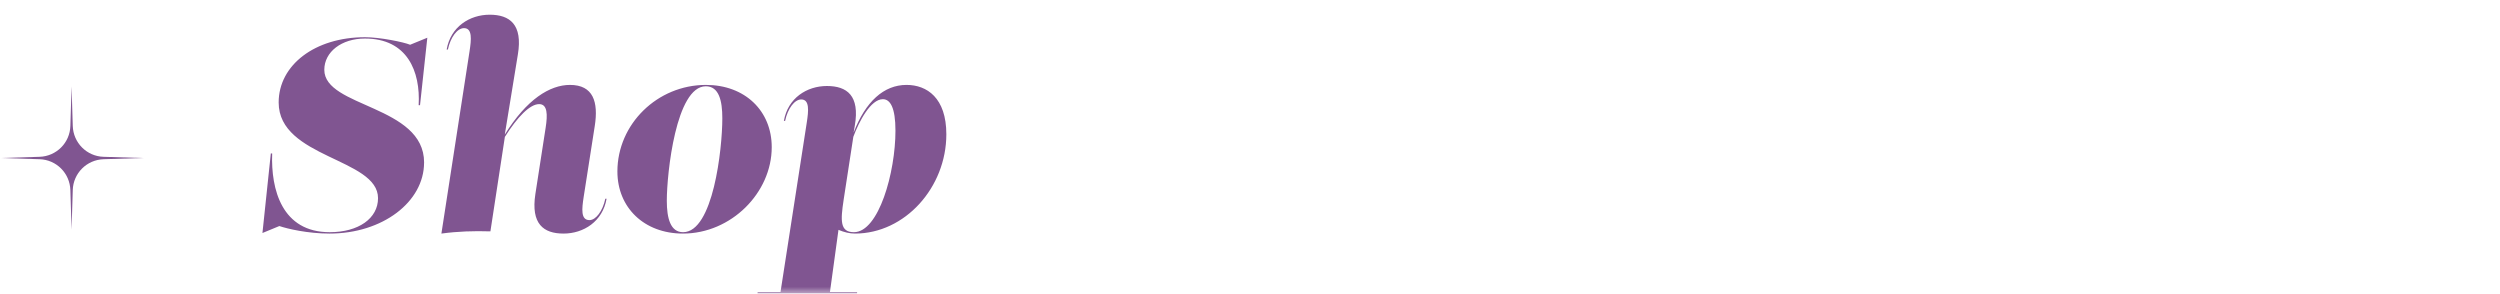 <svg width="170" height="20" viewBox="0 0 170 20" fill="none" xmlns="http://www.w3.org/2000/svg">
<mask id="mask0_555_1025" style="mask-type:alpha" maskUnits="userSpaceOnUse" x="0" y="0" width="170" height="20">
<rect width="170" height="20" fill="#D9D9D9"/>
</mask>
<g mask="url(#mask0_555_1025)">
<path d="M28.837 11.053C28.837 13.738 26.002 15.883 22.411 15.883C20.928 15.883 19.55 15.559 18.996 15.371L17.846 15.845L18.416 10.436H18.508C18.416 12.889 19.17 15.789 22.42 15.789C24.382 15.789 25.706 14.847 25.706 13.477C25.706 10.755 18.949 10.755 18.949 6.968C18.949 4.414 21.426 2.53 24.823 2.53C25.822 2.53 27.437 2.857 27.889 3.043L29.058 2.565L28.561 7.153H28.469C28.598 4.849 27.697 2.621 24.815 2.621C23.231 2.621 22.053 3.526 22.053 4.747C22.053 7.312 28.839 7.153 28.839 11.051L28.837 11.053ZM41.247 13.514C40.98 15.063 39.682 15.883 38.32 15.883C36.959 15.883 36.093 15.23 36.405 13.197L37.104 8.684C37.243 7.798 37.233 7.08 36.663 7.08C36.042 7.08 35.199 7.929 34.331 9.308L33.348 15.733C32.224 15.696 31.12 15.733 30.015 15.883L31.93 3.48C32.05 2.697 32.132 1.913 31.552 1.913C31.1 1.913 30.632 2.528 30.456 3.368H30.373C30.64 1.82 31.938 1 33.299 1C34.661 1 35.556 1.662 35.215 3.704L34.326 9.15C35.808 6.756 37.39 5.774 38.758 5.774C40.342 5.774 40.702 6.931 40.443 8.571L39.688 13.401C39.568 14.194 39.476 14.968 40.085 14.968C40.518 14.968 40.986 14.353 41.162 13.512H41.245L41.247 13.514ZM52.478 10.007C52.478 13.104 49.725 15.883 46.439 15.883C43.806 15.883 41.983 14.121 41.983 11.658C41.983 8.44 44.699 5.774 48.004 5.774C50.655 5.774 52.478 7.536 52.478 10.007ZM49.118 8.041C49.118 6.838 48.887 5.867 47.994 5.867C45.969 5.867 45.343 11.78 45.343 13.653C45.343 14.847 45.592 15.789 46.449 15.789C48.492 15.789 49.118 10.138 49.118 8.041ZM58.14 15.883C57.777 15.883 57.409 15.796 57.016 15.63L56.437 19.855H58.287L58.277 19.948H51.51L51.52 19.855H53.075L54.861 8.329C54.982 7.546 55.064 6.762 54.483 6.762C54.032 6.762 53.564 7.377 53.388 8.217H53.304C53.572 6.668 54.87 5.848 56.231 5.848C57.593 5.848 58.477 6.501 58.128 8.534L58.044 9.021C58.854 6.906 60.1 5.774 61.645 5.774C63.027 5.774 64.351 6.65 64.351 9.132C64.351 12.74 61.543 15.883 58.136 15.883H58.14ZM57.365 13.607C57.153 15.007 57.116 15.789 58.064 15.789C59.758 15.789 60.891 11.715 60.891 8.889C60.891 7.304 60.531 6.745 60.035 6.745C59.203 6.745 58.412 8.263 58.026 9.303L57.364 13.607H57.365Z" fill="#805591"/>
<path d="M7.044 10.663L9.734 10.745L7.044 10.827C5.9 10.863 4.981 11.78 4.948 12.925L4.867 15.617L4.785 12.925C4.75 11.78 3.834 10.859 2.689 10.827L0 10.745L2.689 10.663C3.834 10.627 4.753 9.71 4.785 8.565L4.867 5.873L4.948 8.565C4.984 9.71 5.9 10.631 7.044 10.663Z" fill="#805591"/>
</g>
</svg>

